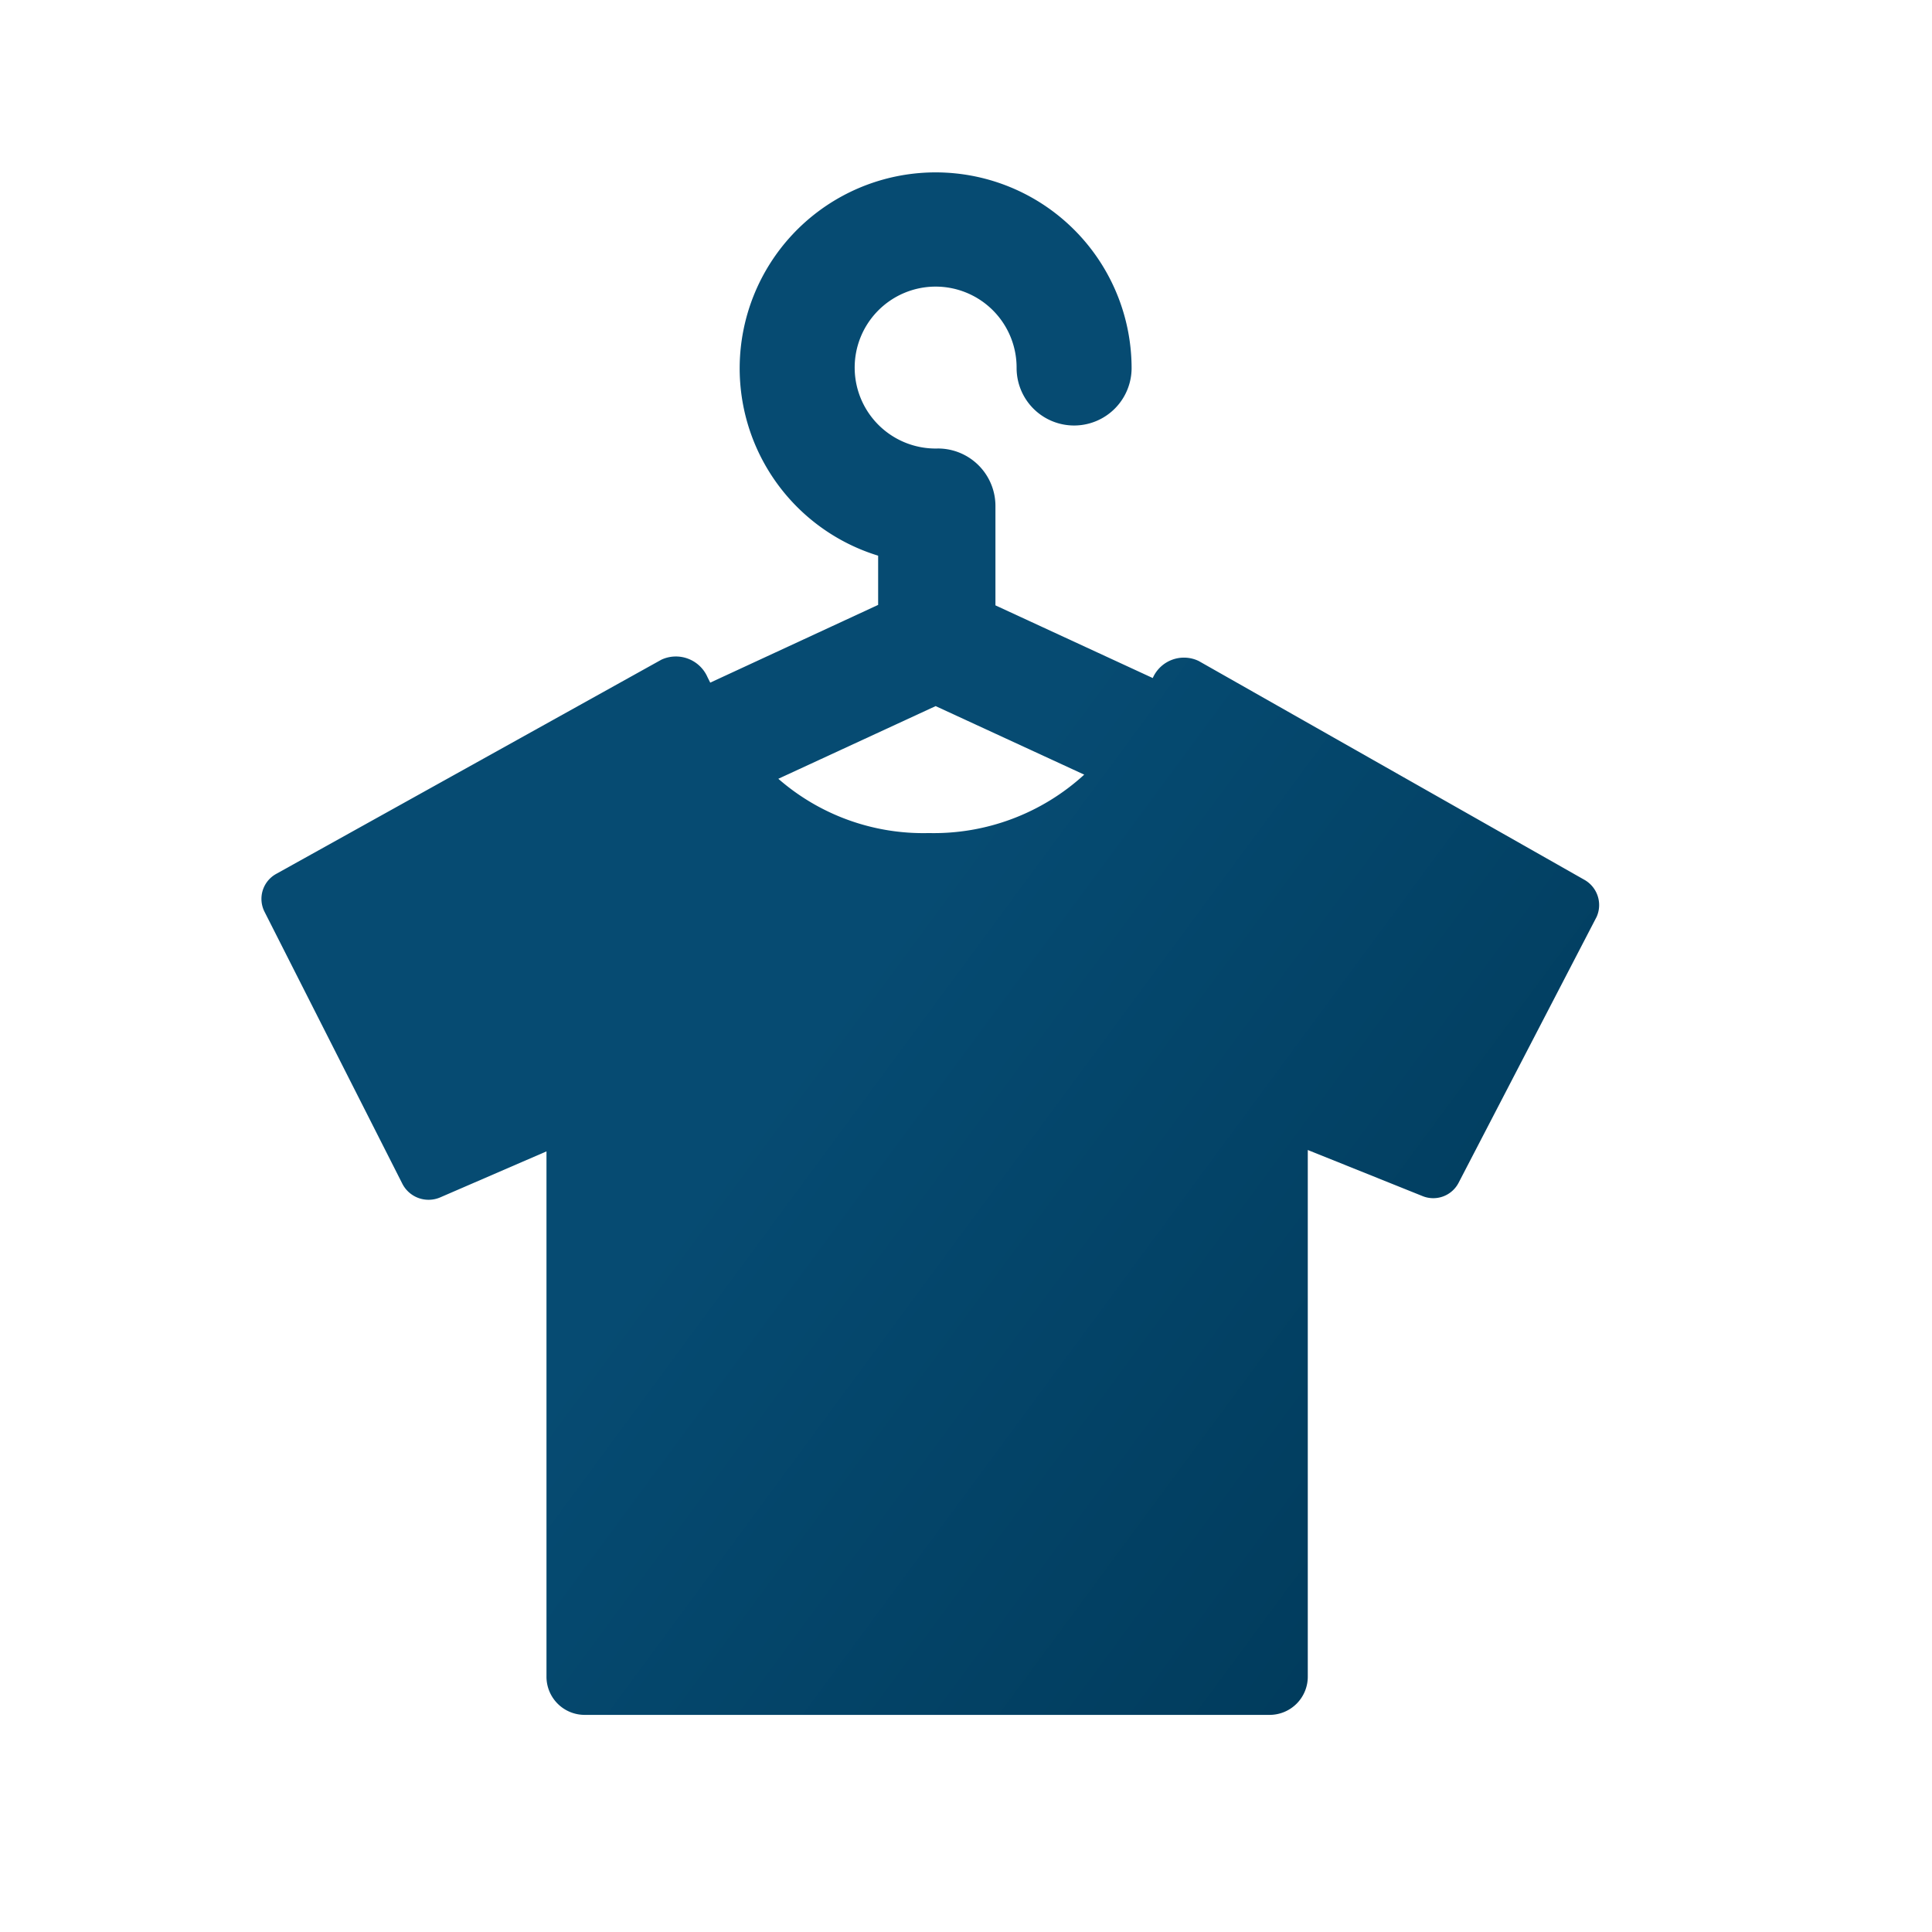 <?xml version="1.0" encoding="utf-8"?>
<svg id="Layer_1" xmlns="http://www.w3.org/2000/svg" xmlns:xlink="http://www.w3.org/1999/xlink" viewBox="0 0 42 42">
  <defs>
    <style>.cls-1{fill:url(#linear-gradient);}</style>
    <linearGradient id="linear-gradient" x1="18.43" y1="21.51" x2="34.98" y2="33.72" gradientUnits="userSpaceOnUse">
      <stop offset="0" stop-color="#064b72" />
      <stop offset="1" stop-color="#003959" />
    </linearGradient>
  </defs>
  <path class="cls-1" d="M34.45,19.13l-8.39-4.76a.74.74,0,0,0-1,.37h0l-3.42-1.58V11a1.25,1.25,0,0,0-1.25-1.25A1.76,1.76,0,1,1,22.1,8a1.25,1.25,0,1,0,2.5,0,4.26,4.26,0,1,0-5.51,4.08v1.07l-3.65,1.69-.06-.12a.75.75,0,0,0-1-.38L6,19a.62.62,0,0,0-.25.82l3,5.92a.64.64,0,0,0,.82.29l2.31-1,0,11.41a.83.83,0,0,0,.84.84H27.59a.83.83,0,0,0,.84-.84V25l2.49,1a.62.62,0,0,0,.79-.29l3-5.78A.63.63,0,0,0,34.45,19.13ZM20.34,15.35l3.23,1.49a4.84,4.84,0,0,1-3.38,1.27,4.79,4.79,0,0,1-3.27-1.18Z" />
</svg>
